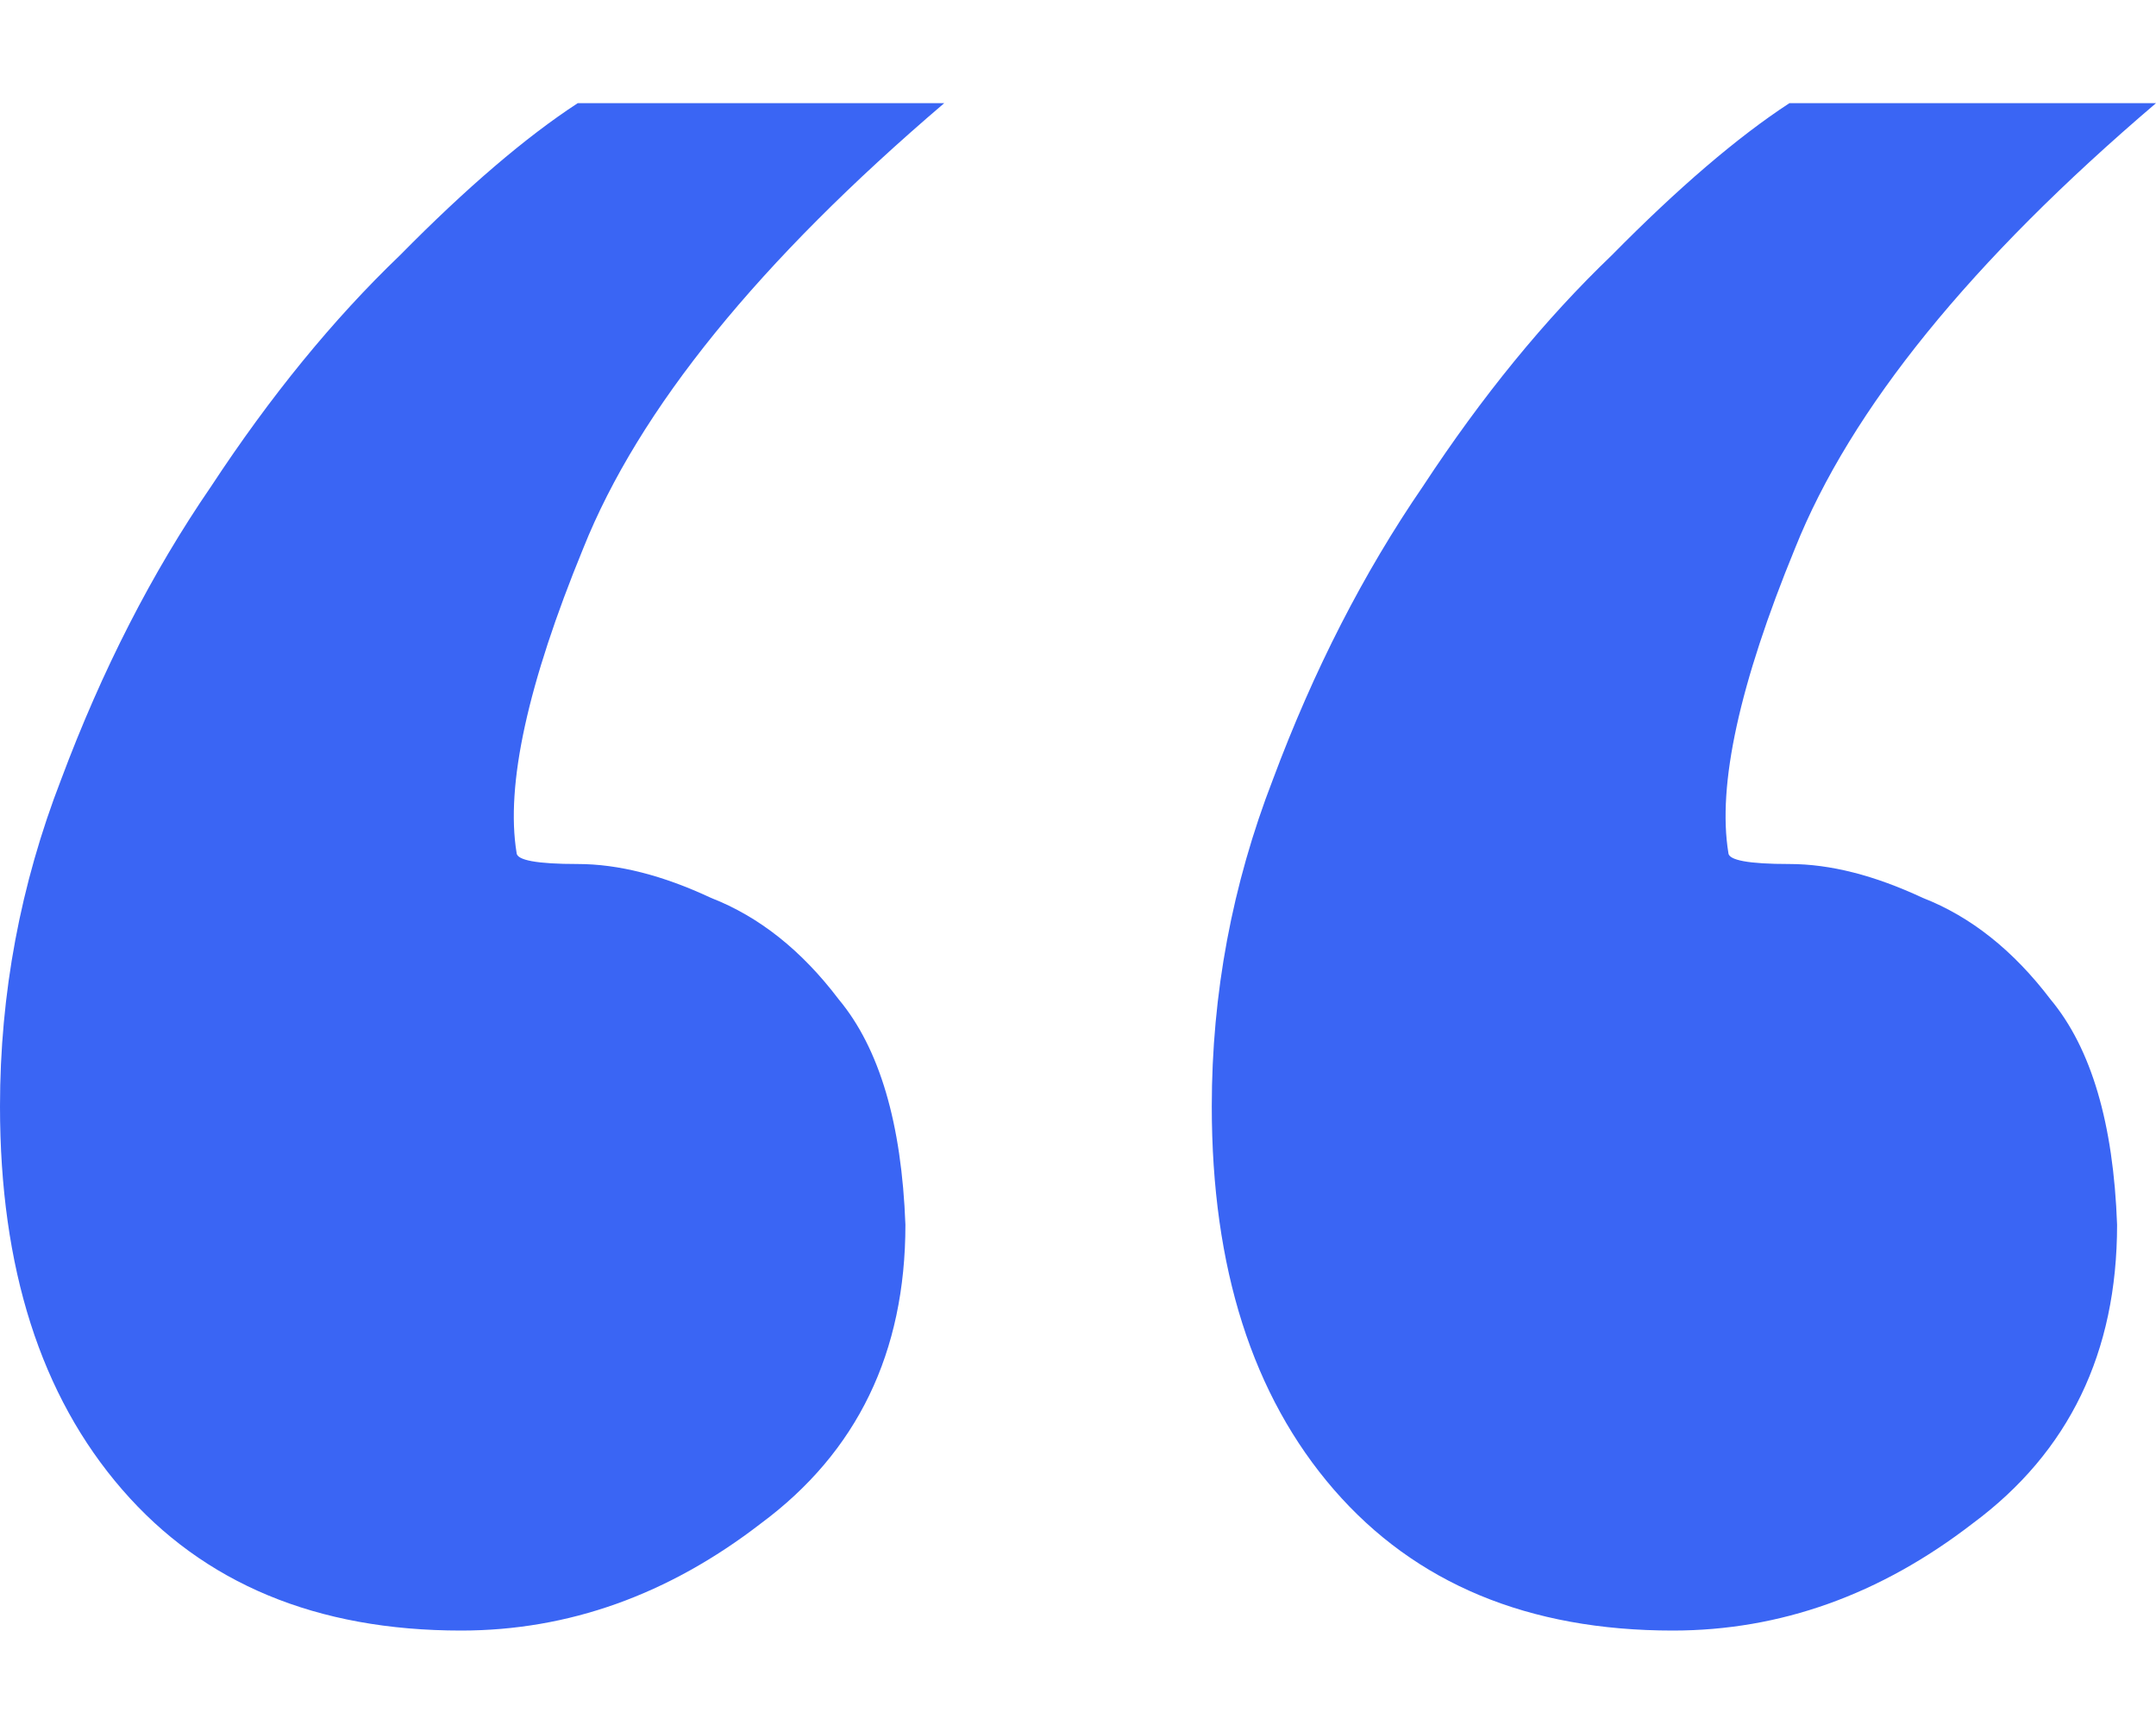 <svg width="20" height="16" viewBox="0 0 20 16" fill="none" xmlns="http://www.w3.org/2000/svg">
<path d="M5.359 0.957H8.759C7.042 2.421 5.925 3.797 5.41 5.087C4.895 6.341 4.689 7.282 4.792 7.91C4.792 7.979 4.981 8.014 5.359 8.014C5.736 8.014 6.149 8.119 6.595 8.328C7.042 8.502 7.437 8.816 7.78 9.269C8.158 9.722 8.364 10.419 8.399 11.36C8.399 12.545 7.952 13.468 7.059 14.13C6.2 14.793 5.273 15.124 4.277 15.124C2.937 15.124 1.889 14.688 1.134 13.817C0.378 12.946 0 11.761 0 10.262C0 9.217 0.189 8.206 0.567 7.23C0.945 6.219 1.408 5.313 1.958 4.512C2.508 3.675 3.091 2.961 3.71 2.368C4.328 1.741 4.878 1.271 5.359 0.957Z" fill="#3A65F4"/>
<path d="M16.599 0.957H20C18.282 2.421 17.166 3.797 16.651 5.087C16.136 6.341 15.93 7.282 16.033 7.91C16.033 7.979 16.221 8.014 16.599 8.014C16.977 8.014 17.389 8.119 17.836 8.328C18.282 8.502 18.677 8.816 19.021 9.269C19.399 9.722 19.605 10.419 19.639 11.36C19.639 12.545 19.193 13.468 18.3 14.13C17.441 14.793 16.514 15.124 15.517 15.124C14.178 15.124 13.13 14.688 12.374 13.817C11.619 12.946 11.241 11.761 11.241 10.262C11.241 9.217 11.43 8.206 11.808 7.23C12.185 6.219 12.649 5.313 13.199 4.512C13.748 3.675 14.332 2.961 14.951 2.368C15.569 1.741 16.119 1.271 16.599 0.957Z" fill="#3A65F4"/>
</svg>
